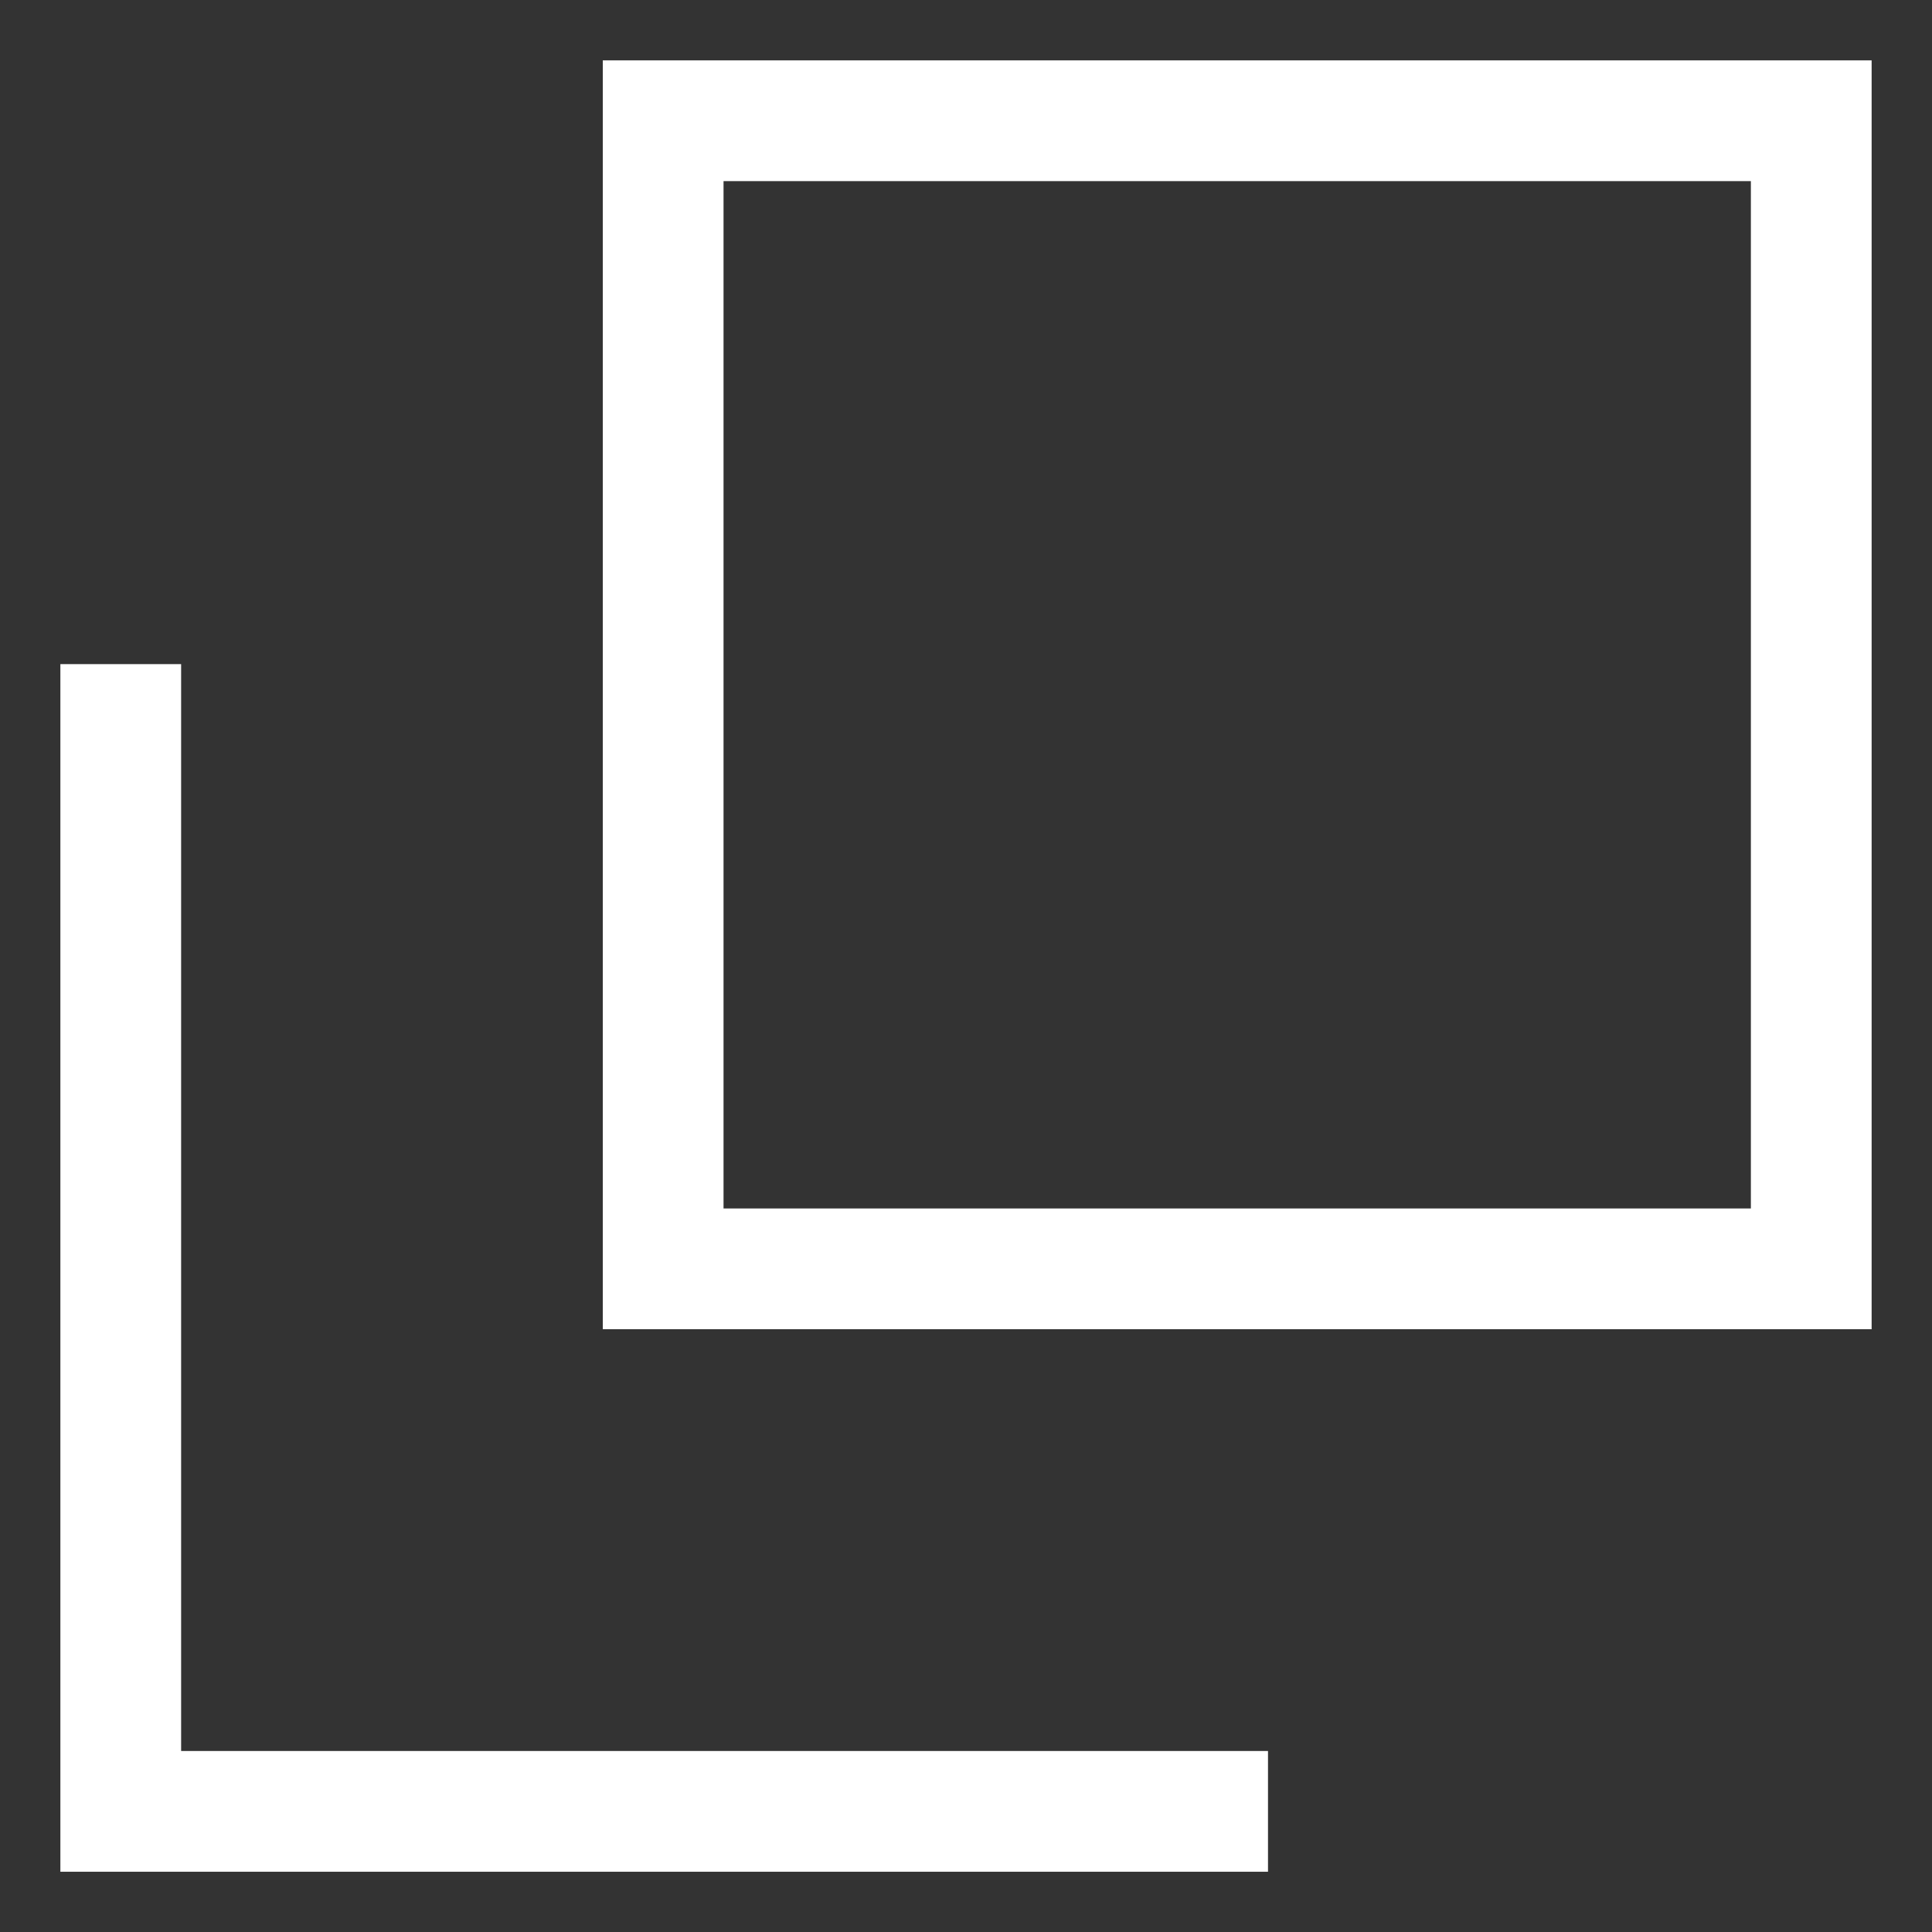 <svg width="16" height="16" viewBox="0 0 16 16" fill="none" xmlns="http://www.w3.org/2000/svg">
<rect x="0" y="0" width="16" height="16" fill="#333333" stroke="none"/>
<g id="arrow_downward">
<g id="&#227;&#130;&#176;&#227;&#131;&#171;&#227;&#131;&#188;&#227;&#131;&#151; 144013">
<g id="&#227;&#130;&#176;&#227;&#131;&#171;&#227;&#131;&#188;&#227;&#131;&#151; 143994">
<path id="&#233;&#149;&#183;&#230;&#150;&#185;&#229;&#189;&#162; 84797" d="M15 1L5.492 1L5.492 10.508L15 10.508L15 1Z" stroke="white" stroke-miterlimit="10"/>
<path id="&#227;&#131;&#145;&#227;&#130;&#185; 92390" d="M10.501 15.001L1 15.001L1 5.5" stroke="white" stroke-miterlimit="10"/>
</g>
</g>
</g>
</svg>
